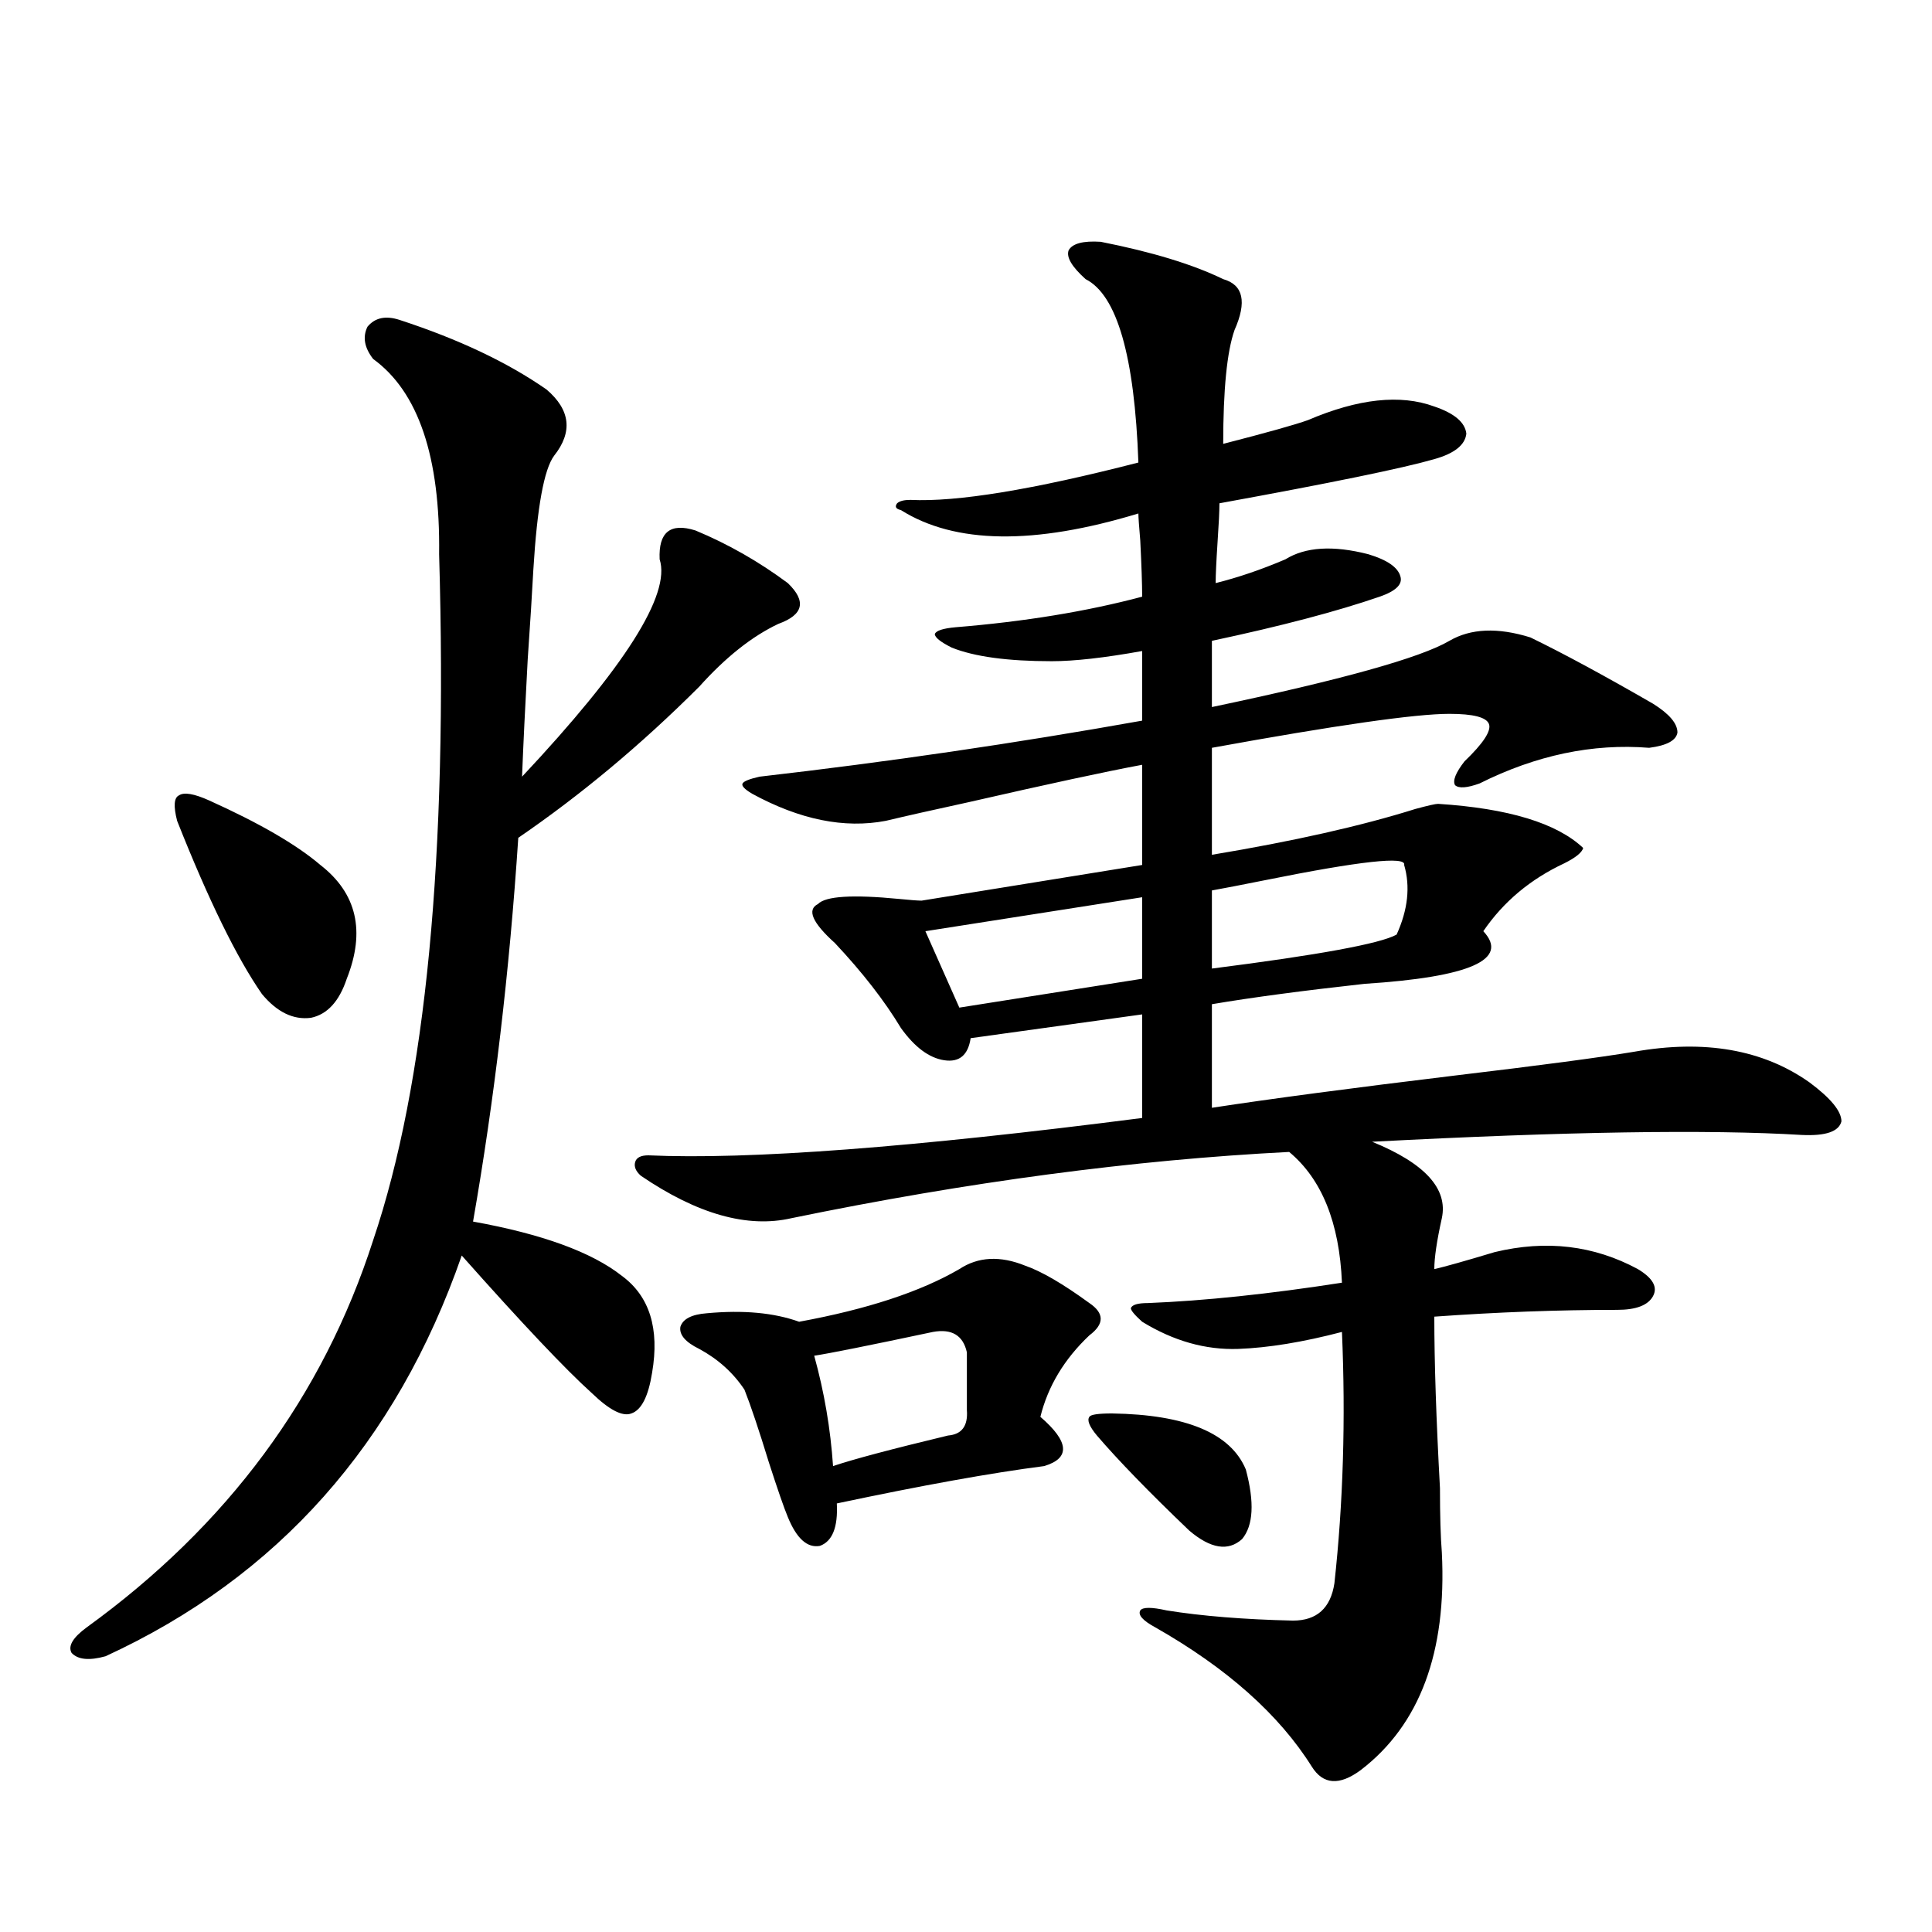 <?xml version="1.0" encoding="utf-8"?>
<!-- Generator: Adobe Illustrator 16.0.0, SVG Export Plug-In . SVG Version: 6.00 Build 0)  -->
<!DOCTYPE svg PUBLIC "-//W3C//DTD SVG 1.1//EN" "http://www.w3.org/Graphics/SVG/1.1/DTD/svg11.dtd">
<svg version="1.1" id="图层_1" xmlns="http://www.w3.org/2000/svg" xmlns:xlink="http://www.w3.org/1999/xlink" x="0px" y="0px"
	 width="1000px" height="1000px" viewBox="0 0 1000 1000" enable-background="new 0 0 1000 1000" xml:space="preserve">
<path d="M206.8,165.582c30.563,9.97,55.928,21.973,76.095,36.035c12.348,10.547,13.658,21.973,3.902,34.277
	c-5.213,7.031-8.78,26.669-10.731,58.887c-0.655,12.305-1.631,27.837-2.927,46.582c-1.311,24.032-2.286,44.247-2.927,60.645
	c53.322-56.827,77.071-94.331,71.218-112.5c-0.655-14.063,5.519-19.034,18.536-14.941c16.905,7.031,32.835,16.122,47.804,27.246
	c9.756,9.38,8.125,16.411-4.878,21.094c-13.658,6.454-27.316,17.29-40.975,32.52c-29.923,29.883-61.142,55.962-93.656,78.223
	c-4.558,69.146-12.362,135.352-23.414,198.633c35.762,6.454,61.462,15.82,77.071,28.125c14.299,10.547,19.512,27.246,15.609,50.098
	c-1.951,12.305-5.533,19.336-10.731,21.094c-4.558,1.758-11.387-1.758-20.487-10.547c-13.658-12.305-36.097-36.035-67.315-71.191
	c-33.825,97.271-95.287,166.415-184.385,207.422c-8.46,2.335-14.314,1.758-17.561-1.758c-1.951-3.516,0.64-7.91,7.805-13.184
	c72.833-52.734,122.268-119.531,148.289-200.391c27.316-80.859,38.688-199.21,34.146-355.078
	c0.64-50.387-10.731-84.073-34.146-101.074c-4.558-5.851-5.534-11.426-2.927-16.699C194.118,164.414,199.636,163.247,206.8,165.582z
	 M108.266,414.313c26.005,11.728,45.197,22.852,57.56,33.398c18.856,14.653,23.414,34.277,13.658,58.887
	c-3.902,11.728-10.091,18.457-18.536,20.215c-9.116,1.181-17.561-2.925-25.365-12.305c-13.018-18.745-27.652-48.628-43.901-89.648
	c-1.951-7.608-1.631-12.003,0.976-13.184C95.248,409.918,100.461,410.797,108.266,414.313z M750.201,331.695
	c11.052-6.44,25.03-7.031,41.95-1.758c16.905,8.212,38.048,19.638,63.413,34.277c8.445,5.273,12.683,10.259,12.683,14.941
	c-0.655,4.106-5.533,6.743-14.634,7.91c-29.268-2.335-58.535,3.817-87.803,18.457c-6.509,2.349-10.731,2.637-12.683,0.879
	c-1.311-2.335,0.32-6.44,4.878-12.305c9.756-9.366,13.979-15.82,12.683-19.336c-1.311-3.516-8.14-5.273-20.487-5.273
	c-17.561,0-58.535,5.864-122.924,17.578v55.371c42.271-7.031,77.392-14.941,105.363-23.73c6.494-1.758,10.396-2.637,11.707-2.637
	c36.417,2.349,61.462,9.97,75.12,22.852c-0.655,2.349-3.902,4.985-9.756,7.91c-17.561,8.212-31.554,19.927-41.95,35.156
	c13.658,14.653-6.829,23.73-61.462,27.246c-31.874,3.516-58.215,7.031-79.022,10.547v53.613
	c30.563-4.683,72.514-10.245,125.851-16.699c44.222-5.273,75.12-9.366,92.681-12.305c36.417-6.44,66.66-1.167,90.729,15.82
	c11.052,8.212,16.585,14.941,16.585,20.215c-1.311,5.273-8.14,7.622-20.487,7.031c-48.139-2.925-122.283-1.758-222.434,3.516
	c27.316,11.138,39.344,24.321,36.097,39.551c-2.606,11.728-3.902,20.517-3.902,26.367c5.198-1.167,15.609-4.093,31.219-8.789
	c26.661-6.44,51.371-3.516,74.145,8.789c7.805,4.696,10.396,9.38,7.805,14.063c-2.606,4.696-8.78,7.031-18.536,7.031
	c-30.578,0-62.117,1.181-94.632,3.516c0,23.442,0.976,53.036,2.927,88.77c0,14.063,0.32,25.2,0.976,33.398
	c2.592,51.554-11.387,89.058-41.95,112.5c-11.066,8.198-19.512,7.608-25.365-1.758c-16.92-26.958-43.901-50.977-80.974-72.07
	c-6.509-3.516-9.115-6.454-7.805-8.789c1.296-1.758,5.854-1.758,13.658,0c18.201,2.925,39.999,4.683,65.364,5.273
	c12.348,0,19.512-6.454,21.463-19.336c4.543-41.597,5.854-84.952,3.902-130.078c-20.167,5.273-38.048,8.212-53.657,8.789
	c-16.92,0.591-33.505-4.093-49.755-14.063c-3.902-3.516-5.854-5.851-5.854-7.031c0.641-1.758,3.567-2.637,8.78-2.637
	c29.268-1.167,62.758-4.683,100.485-10.547c-1.311-31.05-10.411-53.613-27.316-67.676c-80.653,4.106-166.505,15.532-257.555,34.277
	c-22.773,5.273-48.779-2.046-78.047-21.973c-2.606-2.335-3.582-4.683-2.927-7.031c0.641-2.335,2.927-3.516,6.829-3.516
	c52.026,2.349,137.223-4.093,255.604-19.336v-53.613l-88.778,12.305c-1.311,8.789-5.854,12.606-13.658,11.426
	c-7.805-1.167-15.289-6.729-22.438-16.699c-8.46-14.063-19.847-28.702-34.146-43.945c-11.707-10.547-14.634-17.276-8.78-20.215
	c3.902-4.093,17.881-4.972,41.95-2.637c5.854,0.591,9.756,0.879,11.707,0.879l114.144-18.457v-51.855
	c-18.871,3.516-48.779,9.97-89.754,19.336c-18.871,4.106-33.17,7.333-42.926,9.668c-21.463,4.106-44.557-0.577-69.267-14.063
	c-3.902-2.335-5.533-4.093-4.878-5.273c0.641-1.167,3.567-2.335,8.78-3.516c66.34-7.608,132.345-17.276,198.044-29.004v-36.035
	c-19.512,3.516-35.121,5.273-46.828,5.273c-22.773,0-39.999-2.335-51.706-7.031c-5.854-2.925-8.78-5.273-8.78-7.031
	c0.641-1.758,4.223-2.925,10.731-3.516c35.762-2.925,67.956-8.198,96.583-15.82c0-6.44-0.335-16.108-0.976-29.004
	c-0.655-7.608-0.976-12.305-0.976-14.063c-53.992,16.411-94.967,15.82-122.924-1.758c-2.606-0.577-3.262-1.758-1.951-3.516
	c1.296-1.168,3.567-1.758,6.829-1.758c24.055,1.181,63.413-5.273,118.046-19.336c-1.951-55.069-11.066-86.71-27.316-94.922
	c-7.164-6.441-10.091-11.426-8.78-14.941c1.951-3.516,7.47-4.972,16.585-4.395c26.661,5.273,47.804,11.728,63.413,19.336
	c10.396,2.938,12.348,11.728,5.854,26.367c-3.902,11.137-5.854,30.762-5.854,58.887c22.759-5.851,37.393-9.957,43.901-12.305
	c26.006-11.124,47.804-13.473,65.364-7.031c10.396,3.516,15.93,8.212,16.585,14.063c-0.655,5.863-6.188,10.258-16.585,13.184
	c-16.265,4.696-53.337,12.305-111.217,22.852c0,4.105-0.335,10.849-0.976,20.215c-0.655,9.97-0.976,17.001-0.976,21.094
	c11.707-2.925,23.734-7.031,36.097-12.305c10.396-6.44,24.71-7.319,42.926-2.637c9.756,2.938,15.274,6.743,16.585,11.426
	c1.296,4.106-2.286,7.622-10.731,10.547c-22.118,7.622-51.065,15.243-86.827,22.852v34.277
	C694.258,351.91,735.232,340.484,750.201,331.695z M496.549,656.891c9.756-6.44,21.128-7.031,34.146-1.758
	c8.445,2.938,19.512,9.38,33.17,19.336c7.805,5.273,7.805,10.849,0,16.699c-13.018,12.305-21.463,26.367-25.365,42.188
	c14.954,12.896,15.609,21.396,1.951,25.488c-27.316,3.516-63.093,9.97-107.314,19.336c0.641,12.305-2.286,19.638-8.78,21.973
	c-6.509,1.181-12.042-3.804-16.585-14.941c-1.951-4.683-5.213-14.063-9.756-28.125c-5.213-16.987-9.436-29.581-12.683-37.793
	c-5.854-8.789-13.658-15.82-23.414-21.094c-7.164-3.516-10.411-7.319-9.756-11.426c1.296-4.093,5.854-6.44,13.658-7.031
	c18.856-1.758,34.786-0.288,47.804,4.395C448.745,677.696,476.382,668.618,496.549,656.891z M482.891,689.41
	c-33.17,7.031-53.657,11.138-61.462,12.305c5.198,18.759,8.445,37.793,9.756,57.129c10.396-3.516,30.243-8.789,59.511-15.82
	c7.149-0.577,10.396-4.972,9.756-13.184v-29.883C498.5,691.168,492.646,687.652,482.891,689.41z M478.988,481.988l17.561,39.551
	l94.632-14.941V464.41L478.988,481.988z M575.571,731.598c38.368,0.591,61.462,10.259,69.267,29.004
	c4.543,17.001,3.902,29.004-1.951,36.035c-7.164,6.454-16.265,4.985-27.316-4.395c-20.822-19.913-36.752-36.323-47.804-49.219
	c-3.902-4.683-5.213-7.91-3.902-9.668C564.505,732.188,568.407,731.598,575.571,731.598z M726.787,447.711
	c1.296-4.683-22.773-2.046-72.193,7.91c-11.707,2.349-20.822,4.106-27.316,5.273v40.43c55.273-7.031,87.147-12.882,95.607-17.578
	C728.738,470.864,730.034,458.849,726.787,447.711z"/>
</svg>

